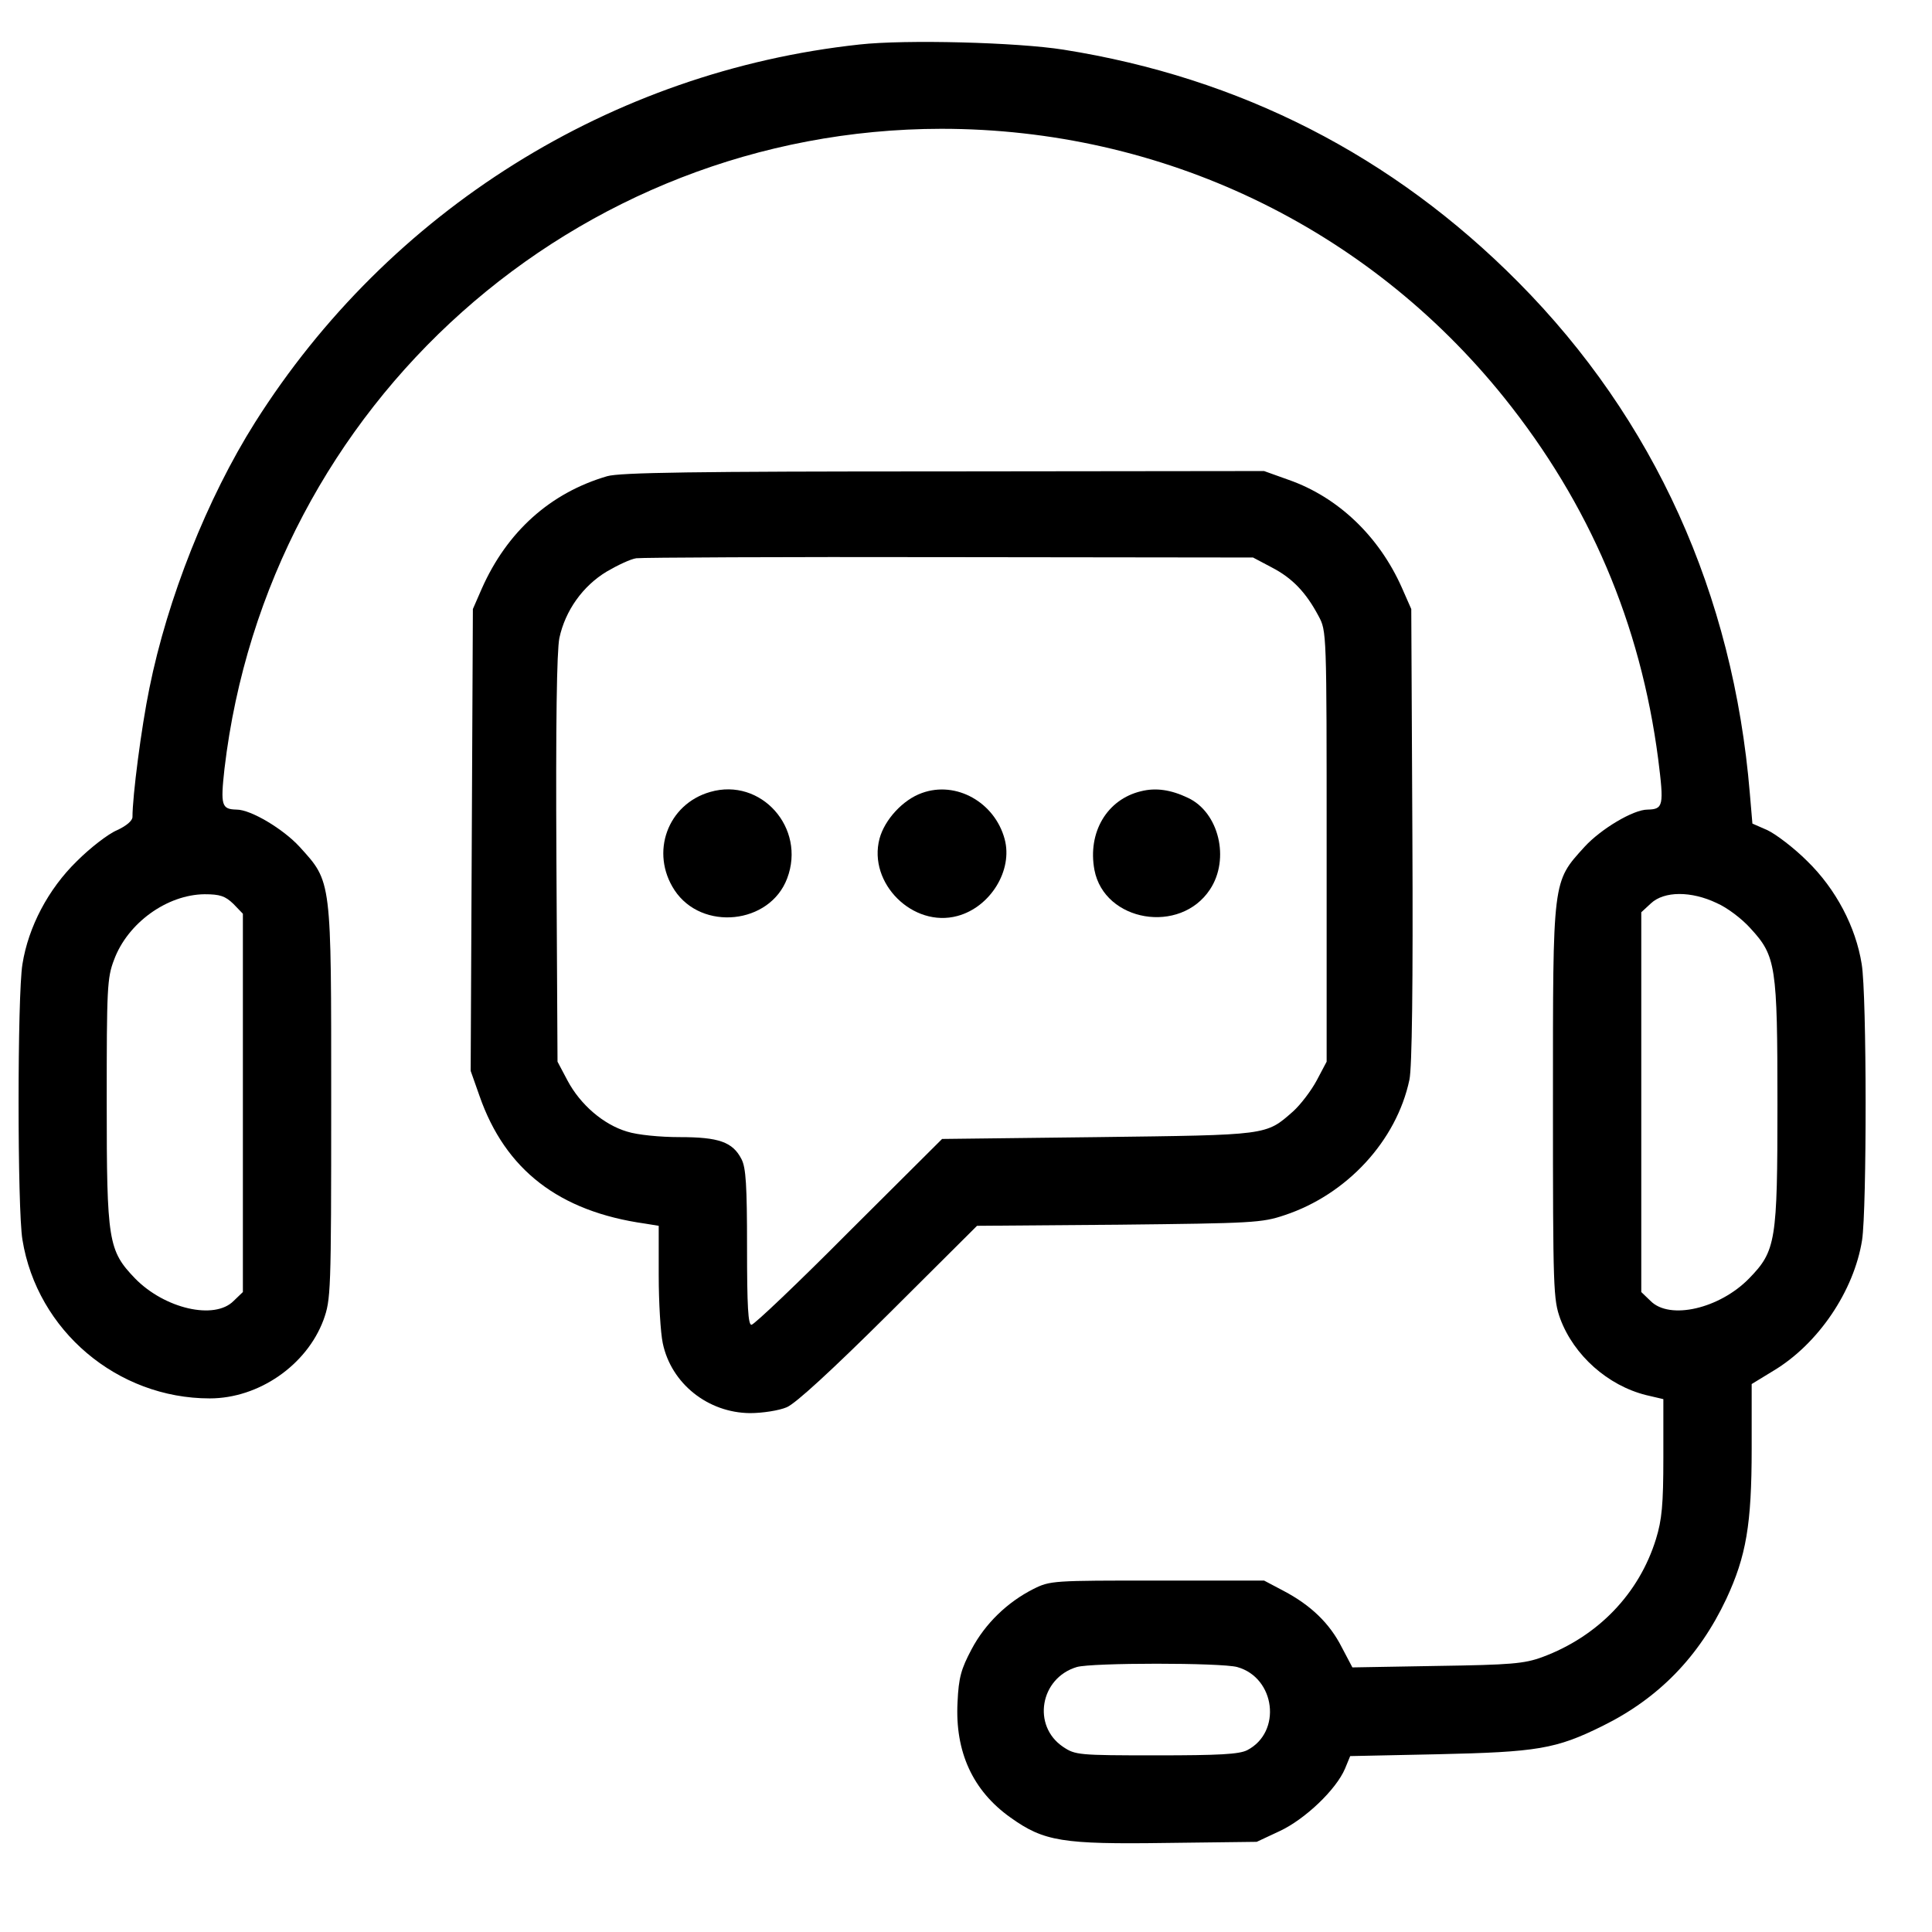 <?xml version="1.0" standalone="no"?>
<!DOCTYPE svg PUBLIC "-//W3C//DTD SVG 20010904//EN"
 "http://www.w3.org/TR/2001/REC-SVG-20010904/DTD/svg10.dtd">
<svg version="1.0" xmlns="http://www.w3.org/2000/svg"
 width="400pt" height="400pt" viewBox="0 0 525 525"
 preserveAspectRatio="xMidYMid meet">

<g transform="translate(0,512) scale(0.1,-0.1)"
fill="currentColor" stroke="none">
<path d="M2335 4999 c-674 -73 -1278 -451 -1642 -1027 -130 -206 -238 -479
-287 -722 -22 -107 -46 -293 -46 -350 0 -10 -16 -24 -42 -36 -24 -10 -73 -48
-109 -84 -78 -76 -132 -179 -148 -280 -14 -84 -14 -666 0 -749 40 -247 258
-431 509 -431 133 0 263 90 309 213 20 56 21 71 21 592 0 609 2 597 -86 694
-44 48 -132 101 -171 101 -41 1 -44 11 -33 111 117 991 954 1738 1948 1739
599 0 1156 -266 1529 -730 232 -289 371 -614 419 -983 16 -127 14 -136 -29
-137 -39 0 -127 -53 -171 -101 -88 -97 -86 -85 -86 -694 0 -513 1 -536 20
-589 37 -99 129 -181 233 -207 l47 -11 0 -158 c0 -129 -4 -170 -20 -222 -46
-149 -158 -265 -309 -321 -49 -18 -85 -21 -286 -24 l-230 -4 -29 55 c-33 65
-84 114 -158 153 l-53 28 -290 0 c-284 0 -291 0 -337 -23 -71 -36 -131 -94
-168 -164 -28 -53 -35 -76 -38 -144 -7 -134 41 -240 144 -313 91 -65 141 -73
424 -69 l245 3 62 29 c69 32 154 113 178 170 l14 34 238 5 c270 6 321 14 448
77 152 75 262 188 336 345 54 116 69 202 69 409 l0 175 59 36 c122 73 219 217
241 355 13 85 13 666 -1 750 -16 101 -70 204 -148 280 -36 36 -85 73 -108 84
l-41 18 -7 82 c-45 542 -260 1017 -629 1389 -341 344 -756 556 -1236 632 -126
20 -429 28 -555 14z m-1701 -2335 l26 -27 0 -514 0 -514 -25 -24 c-52 -53
-188 -21 -268 61 -73 76 -77 101 -77 479 0 309 1 338 20 387 37 100 144 177
246 178 42 0 56 -5 78 -26z m4031 2 c28 -12 69 -43 92 -69 69 -75 73 -101 73
-478 0 -372 -4 -398 -77 -473 -80 -82 -216 -114 -268 -61 l-25 24 0 516 0 516
26 24 c36 34 110 34 179 1z m-1303 -2076 c104 -29 122 -177 27 -226 -22 -11
-75 -14 -247 -14 -212 0 -220 1 -253 23 -85 57 -63 187 37 217 41 12 392 12
436 0z"/>
<path d="M1650 3826 c-154 -45 -272 -150 -341 -306 l-24 -55 -3 -627 -3 -628
24 -68 c70 -201 216 -314 450 -347 l37 -6 0 -134 c0 -74 5 -157 11 -185 23
-110 123 -189 237 -190 34 0 79 7 100 16 24 10 122 100 277 254 l240 239 385
3 c364 4 389 5 451 26 169 56 304 202 339 368 7 33 10 256 8 664 l-3 615 -26
59 c-62 139 -173 245 -307 292 l-67 24 -870 -1 c-680 0 -880 -3 -915 -13z
m1806 -248 c56 -29 93 -68 127 -132 22 -41 22 -42 22 -626 l0 -585 -27 -51
c-15 -28 -44 -66 -64 -84 -75 -66 -66 -64 -531 -70 l-423 -5 -253 -252 c-138
-139 -258 -253 -265 -253 -9 0 -12 49 -12 210 0 169 -3 217 -15 240 -24 47
-62 60 -168 60 -53 0 -115 6 -143 15 -64 19 -127 73 -162 139 l-27 51 -3 549
c-2 374 1 566 8 602 16 75 64 142 129 181 29 17 65 34 80 36 14 2 397 4 851 3
l825 -1 51 -27z"/>
<path d="M1930 2968 c-116 -33 -164 -165 -97 -267 74 -112 259 -93 306 32 52
137 -71 275 -209 235z"/>
<path d="M2505 2965 c-51 -18 -101 -72 -115 -124 -32 -121 91 -243 212 -210
89 24 151 124 128 209 -27 100 -132 159 -225 125z"/>
<path d="M3101 2970 c-93 -22 -146 -112 -127 -214 27 -141 233 -176 314 -53
55 83 24 210 -60 249 -46 22 -87 28 -127 18z"/>
</g>
</svg>
